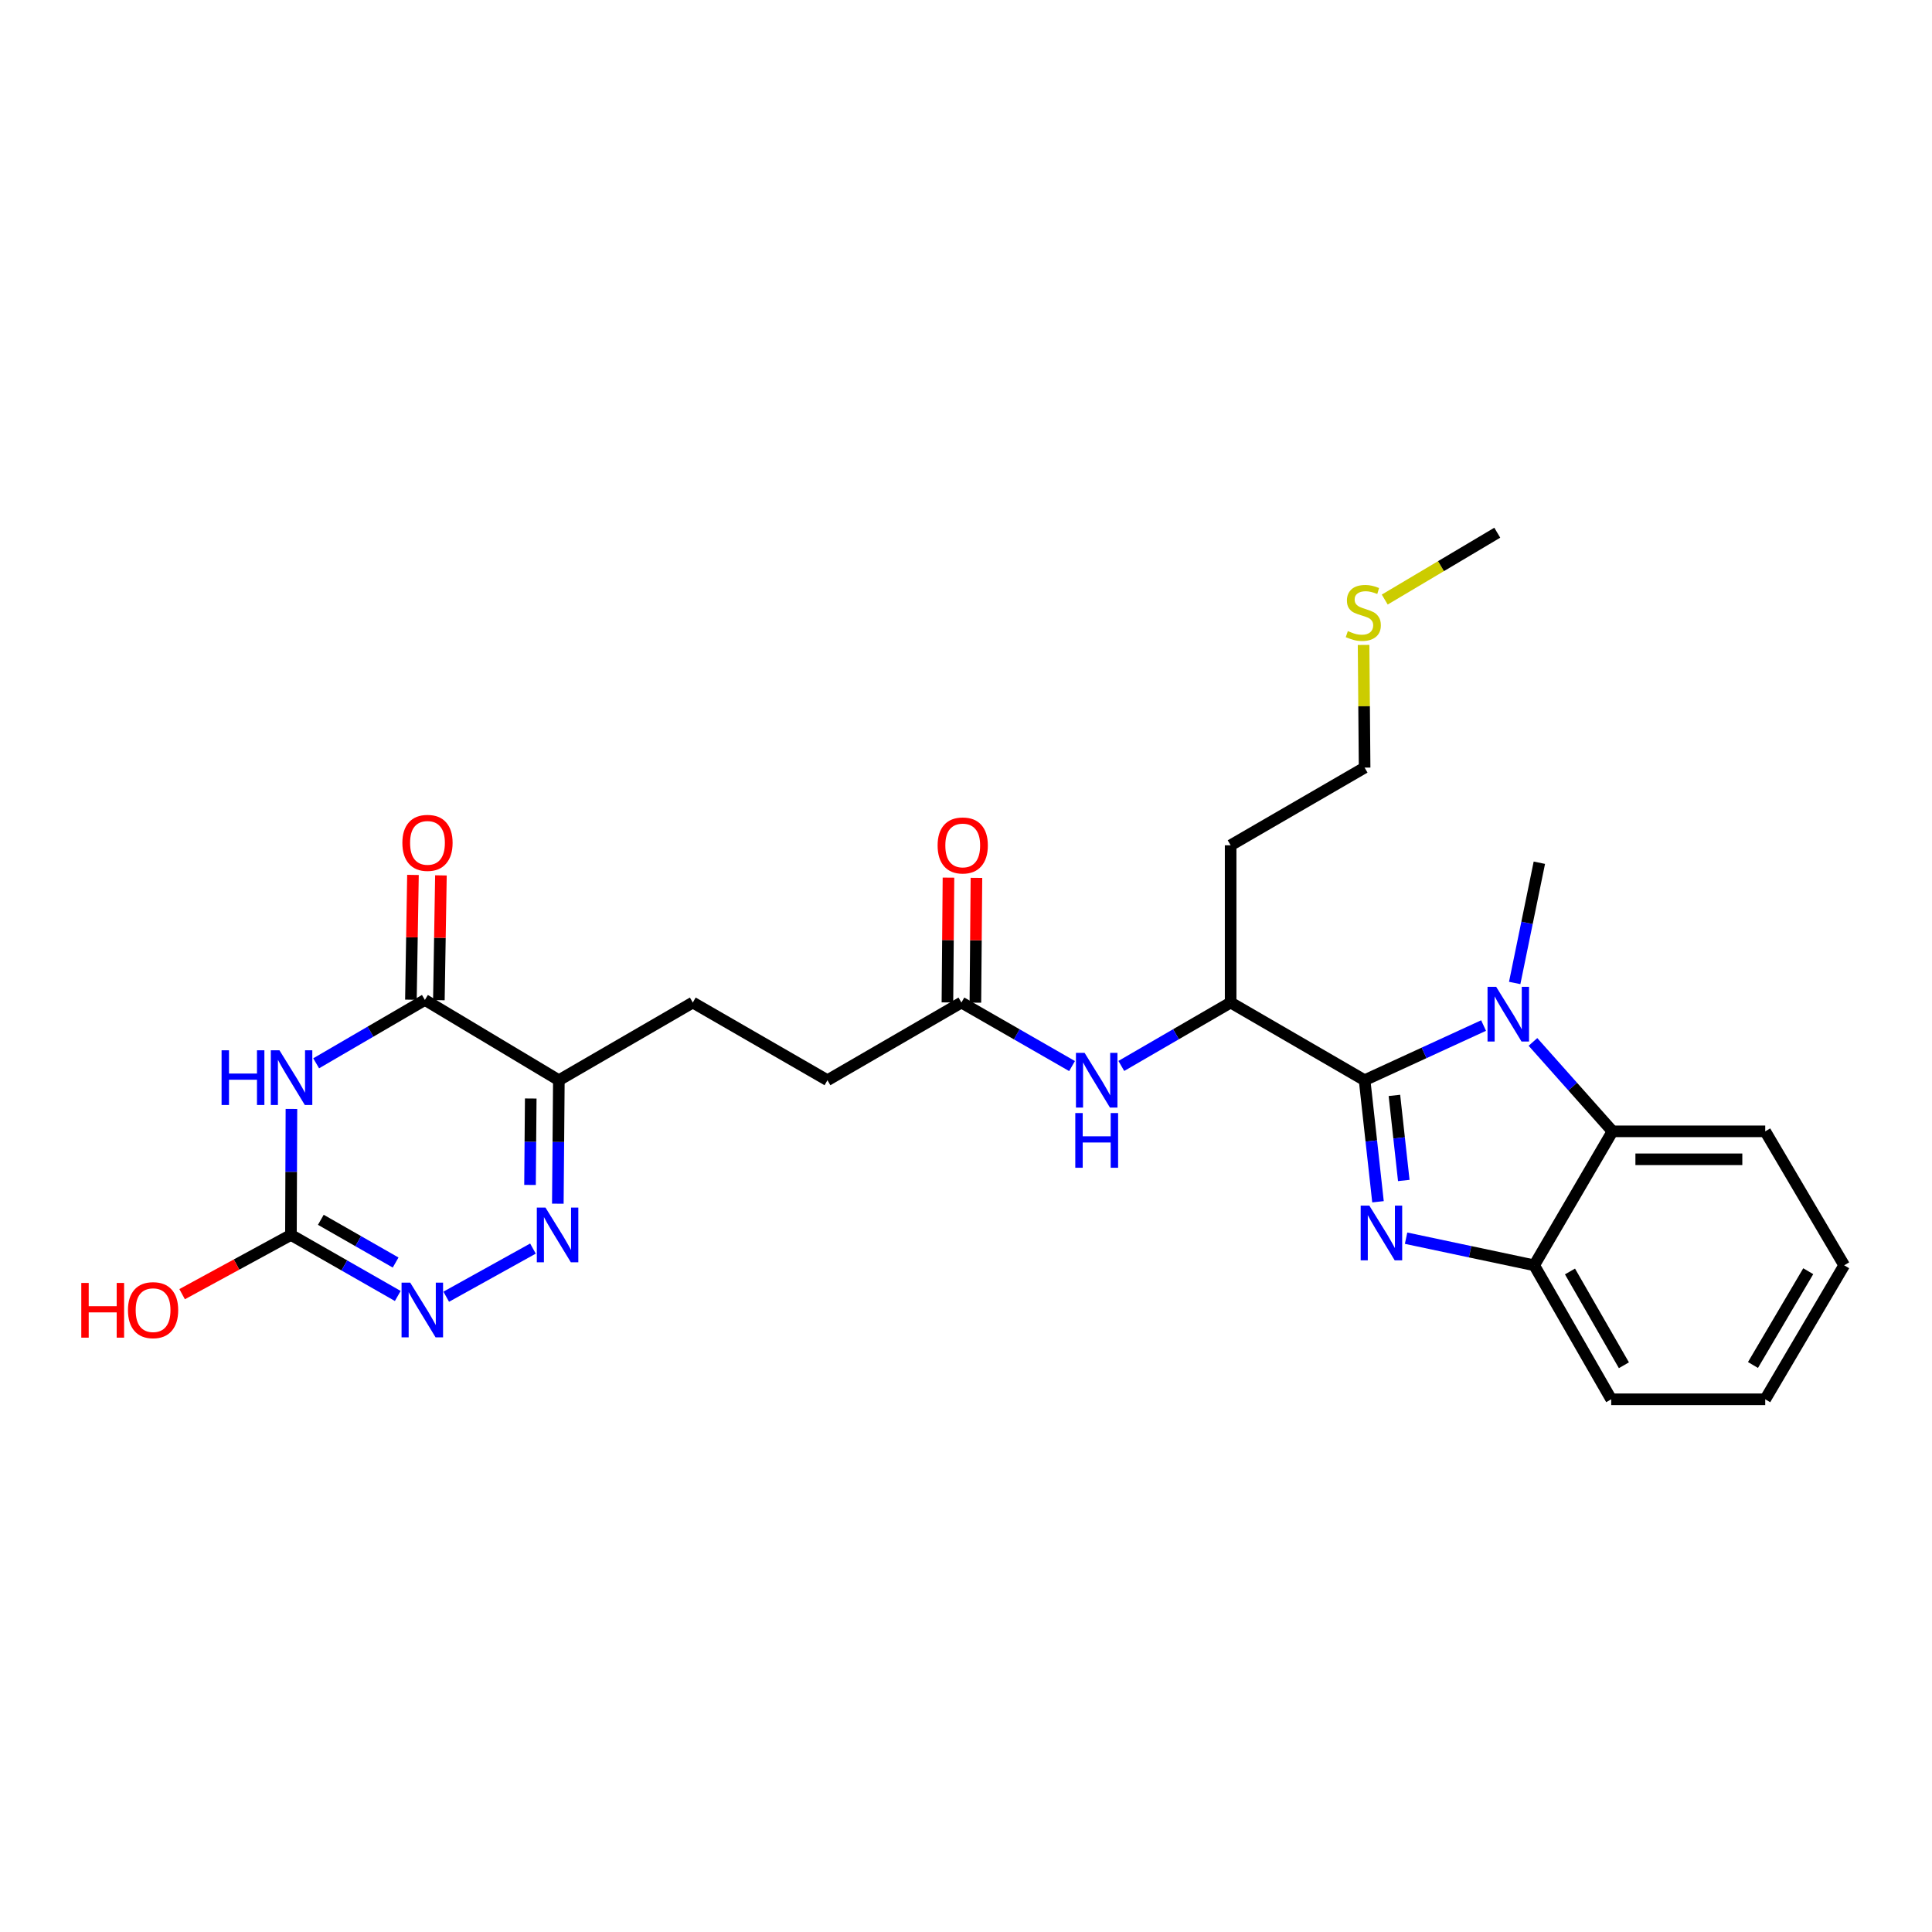 <?xml version='1.0' encoding='iso-8859-1'?>
<svg version='1.1' baseProfile='full'
              xmlns='http://www.w3.org/2000/svg'
                      xmlns:rdkit='http://www.rdkit.org/xml'
                      xmlns:xlink='http://www.w3.org/1999/xlink'
                  xml:space='preserve'
width='1000px' height='1000px' viewBox='0 0 1000 1000'>
<!-- END OF HEADER -->
<rect style='opacity:1.0;fill:#FFFFFF;stroke:none' width='1000' height='1000' x='0' y='0'> </rect>
<path class='bond-0' d='M 706.318,559.122 L 709.783,590.576' style='fill:none;fill-rule:evenodd;stroke:#000000;stroke-width:6px;stroke-linecap:butt;stroke-linejoin:miter;stroke-opacity:1' />
<path class='bond-0' d='M 709.783,590.576 L 713.248,622.03' style='fill:none;fill-rule:evenodd;stroke:#0000FF;stroke-width:6px;stroke-linecap:butt;stroke-linejoin:miter;stroke-opacity:1' />
<path class='bond-0' d='M 721.745,566.973 L 724.171,588.991' style='fill:none;fill-rule:evenodd;stroke:#000000;stroke-width:6px;stroke-linecap:butt;stroke-linejoin:miter;stroke-opacity:1' />
<path class='bond-0' d='M 724.171,588.991 L 726.596,611.009' style='fill:none;fill-rule:evenodd;stroke:#0000FF;stroke-width:6px;stroke-linecap:butt;stroke-linejoin:miter;stroke-opacity:1' />
<path class='bond-1' d='M 706.318,559.122 L 737.109,544.971' style='fill:none;fill-rule:evenodd;stroke:#000000;stroke-width:6px;stroke-linecap:butt;stroke-linejoin:miter;stroke-opacity:1' />
<path class='bond-1' d='M 737.109,544.971 L 767.9,530.821' style='fill:none;fill-rule:evenodd;stroke:#0000FF;stroke-width:6px;stroke-linecap:butt;stroke-linejoin:miter;stroke-opacity:1' />
<path class='bond-10' d='M 706.318,559.122 L 636.975,518.914' style='fill:none;fill-rule:evenodd;stroke:#000000;stroke-width:6px;stroke-linecap:butt;stroke-linejoin:miter;stroke-opacity:1' />
<path class='bond-9' d='M 727.787,640.881 L 760.939,647.901' style='fill:none;fill-rule:evenodd;stroke:#0000FF;stroke-width:6px;stroke-linecap:butt;stroke-linejoin:miter;stroke-opacity:1' />
<path class='bond-9' d='M 760.939,647.901 L 794.092,654.921' style='fill:none;fill-rule:evenodd;stroke:#000000;stroke-width:6px;stroke-linecap:butt;stroke-linejoin:miter;stroke-opacity:1' />
<path class='bond-8' d='M 793.455,539.298 L 814.042,562.438' style='fill:none;fill-rule:evenodd;stroke:#0000FF;stroke-width:6px;stroke-linecap:butt;stroke-linejoin:miter;stroke-opacity:1' />
<path class='bond-8' d='M 814.042,562.438 L 834.629,585.579' style='fill:none;fill-rule:evenodd;stroke:#000000;stroke-width:6px;stroke-linecap:butt;stroke-linejoin:miter;stroke-opacity:1' />
<path class='bond-18' d='M 784.002,508.784 L 790.386,477.666' style='fill:none;fill-rule:evenodd;stroke:#0000FF;stroke-width:6px;stroke-linecap:butt;stroke-linejoin:miter;stroke-opacity:1' />
<path class='bond-18' d='M 790.386,477.666 L 796.769,446.548' style='fill:none;fill-rule:evenodd;stroke:#000000;stroke-width:6px;stroke-linecap:butt;stroke-linejoin:miter;stroke-opacity:1' />
<path class='bond-2' d='M 163.646,550.365 L 191.784,533.968' style='fill:none;fill-rule:evenodd;stroke:#0000FF;stroke-width:6px;stroke-linecap:butt;stroke-linejoin:miter;stroke-opacity:1' />
<path class='bond-2' d='M 191.784,533.968 L 219.922,517.571' style='fill:none;fill-rule:evenodd;stroke:#000000;stroke-width:6px;stroke-linecap:butt;stroke-linejoin:miter;stroke-opacity:1' />
<path class='bond-29' d='M 150.845,573.982 L 150.717,606.587' style='fill:none;fill-rule:evenodd;stroke:#0000FF;stroke-width:6px;stroke-linecap:butt;stroke-linejoin:miter;stroke-opacity:1' />
<path class='bond-29' d='M 150.717,606.587 L 150.588,639.192' style='fill:none;fill-rule:evenodd;stroke:#000000;stroke-width:6px;stroke-linecap:butt;stroke-linejoin:miter;stroke-opacity:1' />
<path class='bond-3' d='M 219.922,517.571 L 289.265,559.122' style='fill:none;fill-rule:evenodd;stroke:#000000;stroke-width:6px;stroke-linecap:butt;stroke-linejoin:miter;stroke-opacity:1' />
<path class='bond-13' d='M 227.159,517.69 L 227.692,485.393' style='fill:none;fill-rule:evenodd;stroke:#000000;stroke-width:6px;stroke-linecap:butt;stroke-linejoin:miter;stroke-opacity:1' />
<path class='bond-13' d='M 227.692,485.393 L 228.225,453.096' style='fill:none;fill-rule:evenodd;stroke:#FF0000;stroke-width:6px;stroke-linecap:butt;stroke-linejoin:miter;stroke-opacity:1' />
<path class='bond-13' d='M 212.686,517.451 L 213.219,485.155' style='fill:none;fill-rule:evenodd;stroke:#000000;stroke-width:6px;stroke-linecap:butt;stroke-linejoin:miter;stroke-opacity:1' />
<path class='bond-13' d='M 213.219,485.155 L 213.752,452.858' style='fill:none;fill-rule:evenodd;stroke:#FF0000;stroke-width:6px;stroke-linecap:butt;stroke-linejoin:miter;stroke-opacity:1' />
<path class='bond-4' d='M 288.732,623.03 L 288.999,591.076' style='fill:none;fill-rule:evenodd;stroke:#0000FF;stroke-width:6px;stroke-linecap:butt;stroke-linejoin:miter;stroke-opacity:1' />
<path class='bond-4' d='M 288.999,591.076 L 289.265,559.122' style='fill:none;fill-rule:evenodd;stroke:#000000;stroke-width:6px;stroke-linecap:butt;stroke-linejoin:miter;stroke-opacity:1' />
<path class='bond-4' d='M 274.338,613.323 L 274.524,590.955' style='fill:none;fill-rule:evenodd;stroke:#0000FF;stroke-width:6px;stroke-linecap:butt;stroke-linejoin:miter;stroke-opacity:1' />
<path class='bond-4' d='M 274.524,590.955 L 274.711,568.587' style='fill:none;fill-rule:evenodd;stroke:#000000;stroke-width:6px;stroke-linecap:butt;stroke-linejoin:miter;stroke-opacity:1' />
<path class='bond-7' d='M 275.856,646.264 L 230.965,671.179' style='fill:none;fill-rule:evenodd;stroke:#0000FF;stroke-width:6px;stroke-linecap:butt;stroke-linejoin:miter;stroke-opacity:1' />
<path class='bond-5' d='M 289.265,559.122 L 358.591,518.914' style='fill:none;fill-rule:evenodd;stroke:#000000;stroke-width:6px;stroke-linecap:butt;stroke-linejoin:miter;stroke-opacity:1' />
<path class='bond-6' d='M 150.588,639.192 L 178.239,654.992' style='fill:none;fill-rule:evenodd;stroke:#000000;stroke-width:6px;stroke-linecap:butt;stroke-linejoin:miter;stroke-opacity:1' />
<path class='bond-6' d='M 178.239,654.992 L 205.889,670.793' style='fill:none;fill-rule:evenodd;stroke:#0000FF;stroke-width:6px;stroke-linecap:butt;stroke-linejoin:miter;stroke-opacity:1' />
<path class='bond-6' d='M 166.064,631.364 L 185.42,642.425' style='fill:none;fill-rule:evenodd;stroke:#000000;stroke-width:6px;stroke-linecap:butt;stroke-linejoin:miter;stroke-opacity:1' />
<path class='bond-6' d='M 185.42,642.425 L 204.776,653.485' style='fill:none;fill-rule:evenodd;stroke:#0000FF;stroke-width:6px;stroke-linecap:butt;stroke-linejoin:miter;stroke-opacity:1' />
<path class='bond-16' d='M 150.588,639.192 L 122.427,654.528' style='fill:none;fill-rule:evenodd;stroke:#000000;stroke-width:6px;stroke-linecap:butt;stroke-linejoin:miter;stroke-opacity:1' />
<path class='bond-16' d='M 122.427,654.528 L 94.266,669.863' style='fill:none;fill-rule:evenodd;stroke:#FF0000;stroke-width:6px;stroke-linecap:butt;stroke-linejoin:miter;stroke-opacity:1' />
<path class='bond-21' d='M 834.629,585.579 L 913.678,585.579' style='fill:none;fill-rule:evenodd;stroke:#000000;stroke-width:6px;stroke-linecap:butt;stroke-linejoin:miter;stroke-opacity:1' />
<path class='bond-21' d='M 846.487,600.053 L 901.821,600.053' style='fill:none;fill-rule:evenodd;stroke:#000000;stroke-width:6px;stroke-linecap:butt;stroke-linejoin:miter;stroke-opacity:1' />
<path class='bond-27' d='M 834.629,585.579 L 794.092,654.921' style='fill:none;fill-rule:evenodd;stroke:#000000;stroke-width:6px;stroke-linecap:butt;stroke-linejoin:miter;stroke-opacity:1' />
<path class='bond-22' d='M 794.092,654.921 L 833.962,724.272' style='fill:none;fill-rule:evenodd;stroke:#000000;stroke-width:6px;stroke-linecap:butt;stroke-linejoin:miter;stroke-opacity:1' />
<path class='bond-22' d='M 812.621,658.109 L 840.53,706.655' style='fill:none;fill-rule:evenodd;stroke:#000000;stroke-width:6px;stroke-linecap:butt;stroke-linejoin:miter;stroke-opacity:1' />
<path class='bond-11' d='M 636.975,518.914 L 608.684,535.322' style='fill:none;fill-rule:evenodd;stroke:#000000;stroke-width:6px;stroke-linecap:butt;stroke-linejoin:miter;stroke-opacity:1' />
<path class='bond-11' d='M 608.684,535.322 L 580.392,551.731' style='fill:none;fill-rule:evenodd;stroke:#0000FF;stroke-width:6px;stroke-linecap:butt;stroke-linejoin:miter;stroke-opacity:1' />
<path class='bond-19' d='M 636.975,518.914 L 636.975,437.525' style='fill:none;fill-rule:evenodd;stroke:#000000;stroke-width:6px;stroke-linecap:butt;stroke-linejoin:miter;stroke-opacity:1' />
<path class='bond-12' d='M 554.89,551.796 L 526.256,535.355' style='fill:none;fill-rule:evenodd;stroke:#0000FF;stroke-width:6px;stroke-linecap:butt;stroke-linejoin:miter;stroke-opacity:1' />
<path class='bond-12' d='M 526.256,535.355 L 497.622,518.914' style='fill:none;fill-rule:evenodd;stroke:#000000;stroke-width:6px;stroke-linecap:butt;stroke-linejoin:miter;stroke-opacity:1' />
<path class='bond-15' d='M 504.86,518.975 L 505.131,486.678' style='fill:none;fill-rule:evenodd;stroke:#000000;stroke-width:6px;stroke-linecap:butt;stroke-linejoin:miter;stroke-opacity:1' />
<path class='bond-15' d='M 505.131,486.678 L 505.402,454.38' style='fill:none;fill-rule:evenodd;stroke:#FF0000;stroke-width:6px;stroke-linecap:butt;stroke-linejoin:miter;stroke-opacity:1' />
<path class='bond-15' d='M 490.385,518.853 L 490.656,486.556' style='fill:none;fill-rule:evenodd;stroke:#000000;stroke-width:6px;stroke-linecap:butt;stroke-linejoin:miter;stroke-opacity:1' />
<path class='bond-15' d='M 490.656,486.556 L 490.928,454.259' style='fill:none;fill-rule:evenodd;stroke:#FF0000;stroke-width:6px;stroke-linecap:butt;stroke-linejoin:miter;stroke-opacity:1' />
<path class='bond-17' d='M 497.622,518.914 L 428.288,559.122' style='fill:none;fill-rule:evenodd;stroke:#000000;stroke-width:6px;stroke-linecap:butt;stroke-linejoin:miter;stroke-opacity:1' />
<path class='bond-14' d='M 358.591,518.914 L 428.288,559.122' style='fill:none;fill-rule:evenodd;stroke:#000000;stroke-width:6px;stroke-linecap:butt;stroke-linejoin:miter;stroke-opacity:1' />
<path class='bond-23' d='M 636.975,437.525 L 706.318,397.317' style='fill:none;fill-rule:evenodd;stroke:#000000;stroke-width:6px;stroke-linecap:butt;stroke-linejoin:miter;stroke-opacity:1' />
<path class='bond-20' d='M 705.784,333.815 L 706.051,365.566' style='fill:none;fill-rule:evenodd;stroke:#CCCC00;stroke-width:6px;stroke-linecap:butt;stroke-linejoin:miter;stroke-opacity:1' />
<path class='bond-20' d='M 706.051,365.566 L 706.318,397.317' style='fill:none;fill-rule:evenodd;stroke:#000000;stroke-width:6px;stroke-linecap:butt;stroke-linejoin:miter;stroke-opacity:1' />
<path class='bond-24' d='M 716.739,310.333 L 745.862,293.03' style='fill:none;fill-rule:evenodd;stroke:#CCCC00;stroke-width:6px;stroke-linecap:butt;stroke-linejoin:miter;stroke-opacity:1' />
<path class='bond-24' d='M 745.862,293.03 L 774.985,275.728' style='fill:none;fill-rule:evenodd;stroke:#000000;stroke-width:6px;stroke-linecap:butt;stroke-linejoin:miter;stroke-opacity:1' />
<path class='bond-25' d='M 913.678,585.579 L 954.545,654.921' style='fill:none;fill-rule:evenodd;stroke:#000000;stroke-width:6px;stroke-linecap:butt;stroke-linejoin:miter;stroke-opacity:1' />
<path class='bond-26' d='M 833.962,724.272 L 913.678,724.272' style='fill:none;fill-rule:evenodd;stroke:#000000;stroke-width:6px;stroke-linecap:butt;stroke-linejoin:miter;stroke-opacity:1' />
<path class='bond-28' d='M 954.545,654.921 L 913.678,724.272' style='fill:none;fill-rule:evenodd;stroke:#000000;stroke-width:6px;stroke-linecap:butt;stroke-linejoin:miter;stroke-opacity:1' />
<path class='bond-28' d='M 935.945,657.975 L 907.338,706.52' style='fill:none;fill-rule:evenodd;stroke:#000000;stroke-width:6px;stroke-linecap:butt;stroke-linejoin:miter;stroke-opacity:1' />
<path  class='atom-1' d='M 708.767 624.019
L 718.047 639.019
Q 718.967 640.499, 720.447 643.179
Q 721.927 645.859, 722.007 646.019
L 722.007 624.019
L 725.767 624.019
L 725.767 652.339
L 721.887 652.339
L 711.927 635.939
Q 710.767 634.019, 709.527 631.819
Q 708.327 629.619, 707.967 628.939
L 707.967 652.339
L 704.287 652.339
L 704.287 624.019
L 708.767 624.019
' fill='#0000FF'/>
<path  class='atom-2' d='M 774.426 510.785
L 783.706 525.785
Q 784.626 527.265, 786.106 529.945
Q 787.586 532.625, 787.666 532.785
L 787.666 510.785
L 791.426 510.785
L 791.426 539.105
L 787.546 539.105
L 777.586 522.705
Q 776.426 520.785, 775.186 518.585
Q 773.986 516.385, 773.626 515.705
L 773.626 539.105
L 769.946 539.105
L 769.946 510.785
L 774.426 510.785
' fill='#0000FF'/>
<path  class='atom-3' d='M 114.689 543.627
L 118.529 543.627
L 118.529 555.667
L 133.009 555.667
L 133.009 543.627
L 136.849 543.627
L 136.849 571.947
L 133.009 571.947
L 133.009 558.867
L 118.529 558.867
L 118.529 571.947
L 114.689 571.947
L 114.689 543.627
' fill='#0000FF'/>
<path  class='atom-3' d='M 144.649 543.627
L 153.929 558.627
Q 154.849 560.107, 156.329 562.787
Q 157.809 565.467, 157.889 565.627
L 157.889 543.627
L 161.649 543.627
L 161.649 571.947
L 157.769 571.947
L 147.809 555.547
Q 146.649 553.627, 145.409 551.427
Q 144.209 549.227, 143.849 548.547
L 143.849 571.947
L 140.169 571.947
L 140.169 543.627
L 144.649 543.627
' fill='#0000FF'/>
<path  class='atom-5' d='M 282.337 625.032
L 291.617 640.032
Q 292.537 641.512, 294.017 644.192
Q 295.497 646.872, 295.577 647.032
L 295.577 625.032
L 299.337 625.032
L 299.337 653.352
L 295.457 653.352
L 285.497 636.952
Q 284.337 635.032, 283.097 632.832
Q 281.897 630.632, 281.537 629.952
L 281.537 653.352
L 277.857 653.352
L 277.857 625.032
L 282.337 625.032
' fill='#0000FF'/>
<path  class='atom-8' d='M 212.327 663.889
L 221.607 678.889
Q 222.527 680.369, 224.007 683.049
Q 225.487 685.729, 225.567 685.889
L 225.567 663.889
L 229.327 663.889
L 229.327 692.209
L 225.447 692.209
L 215.487 675.809
Q 214.327 673.889, 213.087 671.689
Q 211.887 669.489, 211.527 668.809
L 211.527 692.209
L 207.847 692.209
L 207.847 663.889
L 212.327 663.889
' fill='#0000FF'/>
<path  class='atom-12' d='M 561.389 544.962
L 570.669 559.962
Q 571.589 561.442, 573.069 564.122
Q 574.549 566.802, 574.629 566.962
L 574.629 544.962
L 578.389 544.962
L 578.389 573.282
L 574.509 573.282
L 564.549 556.882
Q 563.389 554.962, 562.149 552.762
Q 560.949 550.562, 560.589 549.882
L 560.589 573.282
L 556.909 573.282
L 556.909 544.962
L 561.389 544.962
' fill='#0000FF'/>
<path  class='atom-12' d='M 556.569 576.114
L 560.409 576.114
L 560.409 588.154
L 574.889 588.154
L 574.889 576.114
L 578.729 576.114
L 578.729 604.434
L 574.889 604.434
L 574.889 591.354
L 560.409 591.354
L 560.409 604.434
L 556.569 604.434
L 556.569 576.114
' fill='#0000FF'/>
<path  class='atom-14' d='M 208.265 436.262
Q 208.265 429.462, 211.625 425.662
Q 214.985 421.862, 221.265 421.862
Q 227.545 421.862, 230.905 425.662
Q 234.265 429.462, 234.265 436.262
Q 234.265 443.142, 230.865 447.062
Q 227.465 450.942, 221.265 450.942
Q 215.025 450.942, 211.625 447.062
Q 208.265 443.182, 208.265 436.262
M 221.265 447.742
Q 225.585 447.742, 227.905 444.862
Q 230.265 441.942, 230.265 436.262
Q 230.265 430.702, 227.905 427.902
Q 225.585 425.062, 221.265 425.062
Q 216.945 425.062, 214.585 427.862
Q 212.265 430.662, 212.265 436.262
Q 212.265 441.982, 214.585 444.862
Q 216.945 447.742, 221.265 447.742
' fill='#FF0000'/>
<path  class='atom-16' d='M 485.306 437.605
Q 485.306 430.805, 488.666 427.005
Q 492.026 423.205, 498.306 423.205
Q 504.586 423.205, 507.946 427.005
Q 511.306 430.805, 511.306 437.605
Q 511.306 444.485, 507.906 448.405
Q 504.506 452.285, 498.306 452.285
Q 492.066 452.285, 488.666 448.405
Q 485.306 444.525, 485.306 437.605
M 498.306 449.085
Q 502.626 449.085, 504.946 446.205
Q 507.306 443.285, 507.306 437.605
Q 507.306 432.045, 504.946 429.245
Q 502.626 426.405, 498.306 426.405
Q 493.986 426.405, 491.626 429.205
Q 489.306 432.005, 489.306 437.605
Q 489.306 443.325, 491.626 446.205
Q 493.986 449.085, 498.306 449.085
' fill='#FF0000'/>
<path  class='atom-17' d='M 42.075 664.049
L 45.915 664.049
L 45.915 676.089
L 60.395 676.089
L 60.395 664.049
L 64.235 664.049
L 64.235 692.369
L 60.395 692.369
L 60.395 679.289
L 45.915 679.289
L 45.915 692.369
L 42.075 692.369
L 42.075 664.049
' fill='#FF0000'/>
<path  class='atom-17' d='M 66.235 678.129
Q 66.235 671.329, 69.595 667.529
Q 72.955 663.729, 79.235 663.729
Q 85.515 663.729, 88.875 667.529
Q 92.235 671.329, 92.235 678.129
Q 92.235 685.009, 88.835 688.929
Q 85.435 692.809, 79.235 692.809
Q 72.995 692.809, 69.595 688.929
Q 66.235 685.049, 66.235 678.129
M 79.235 689.609
Q 83.555 689.609, 85.875 686.729
Q 88.235 683.809, 88.235 678.129
Q 88.235 672.569, 85.875 669.769
Q 83.555 666.929, 79.235 666.929
Q 74.915 666.929, 72.555 669.729
Q 70.235 672.529, 70.235 678.129
Q 70.235 683.849, 72.555 686.729
Q 74.915 689.609, 79.235 689.609
' fill='#FF0000'/>
<path  class='atom-21' d='M 697.642 326.645
Q 697.962 326.765, 699.282 327.325
Q 700.602 327.885, 702.042 328.245
Q 703.522 328.565, 704.962 328.565
Q 707.642 328.565, 709.202 327.285
Q 710.762 325.965, 710.762 323.685
Q 710.762 322.125, 709.962 321.165
Q 709.202 320.205, 708.002 319.685
Q 706.802 319.165, 704.802 318.565
Q 702.282 317.805, 700.762 317.085
Q 699.282 316.365, 698.202 314.845
Q 697.162 313.325, 697.162 310.765
Q 697.162 307.205, 699.562 305.005
Q 702.002 302.805, 706.802 302.805
Q 710.082 302.805, 713.802 304.365
L 712.882 307.445
Q 709.482 306.045, 706.922 306.045
Q 704.162 306.045, 702.642 307.205
Q 701.122 308.325, 701.162 310.285
Q 701.162 311.805, 701.922 312.725
Q 702.722 313.645, 703.842 314.165
Q 705.002 314.685, 706.922 315.285
Q 709.482 316.085, 711.002 316.885
Q 712.522 317.685, 713.602 319.325
Q 714.722 320.925, 714.722 323.685
Q 714.722 327.605, 712.082 329.725
Q 709.482 331.805, 705.122 331.805
Q 702.602 331.805, 700.682 331.245
Q 698.802 330.725, 696.562 329.805
L 697.642 326.645
' fill='#CCCC00'/>
</svg>

